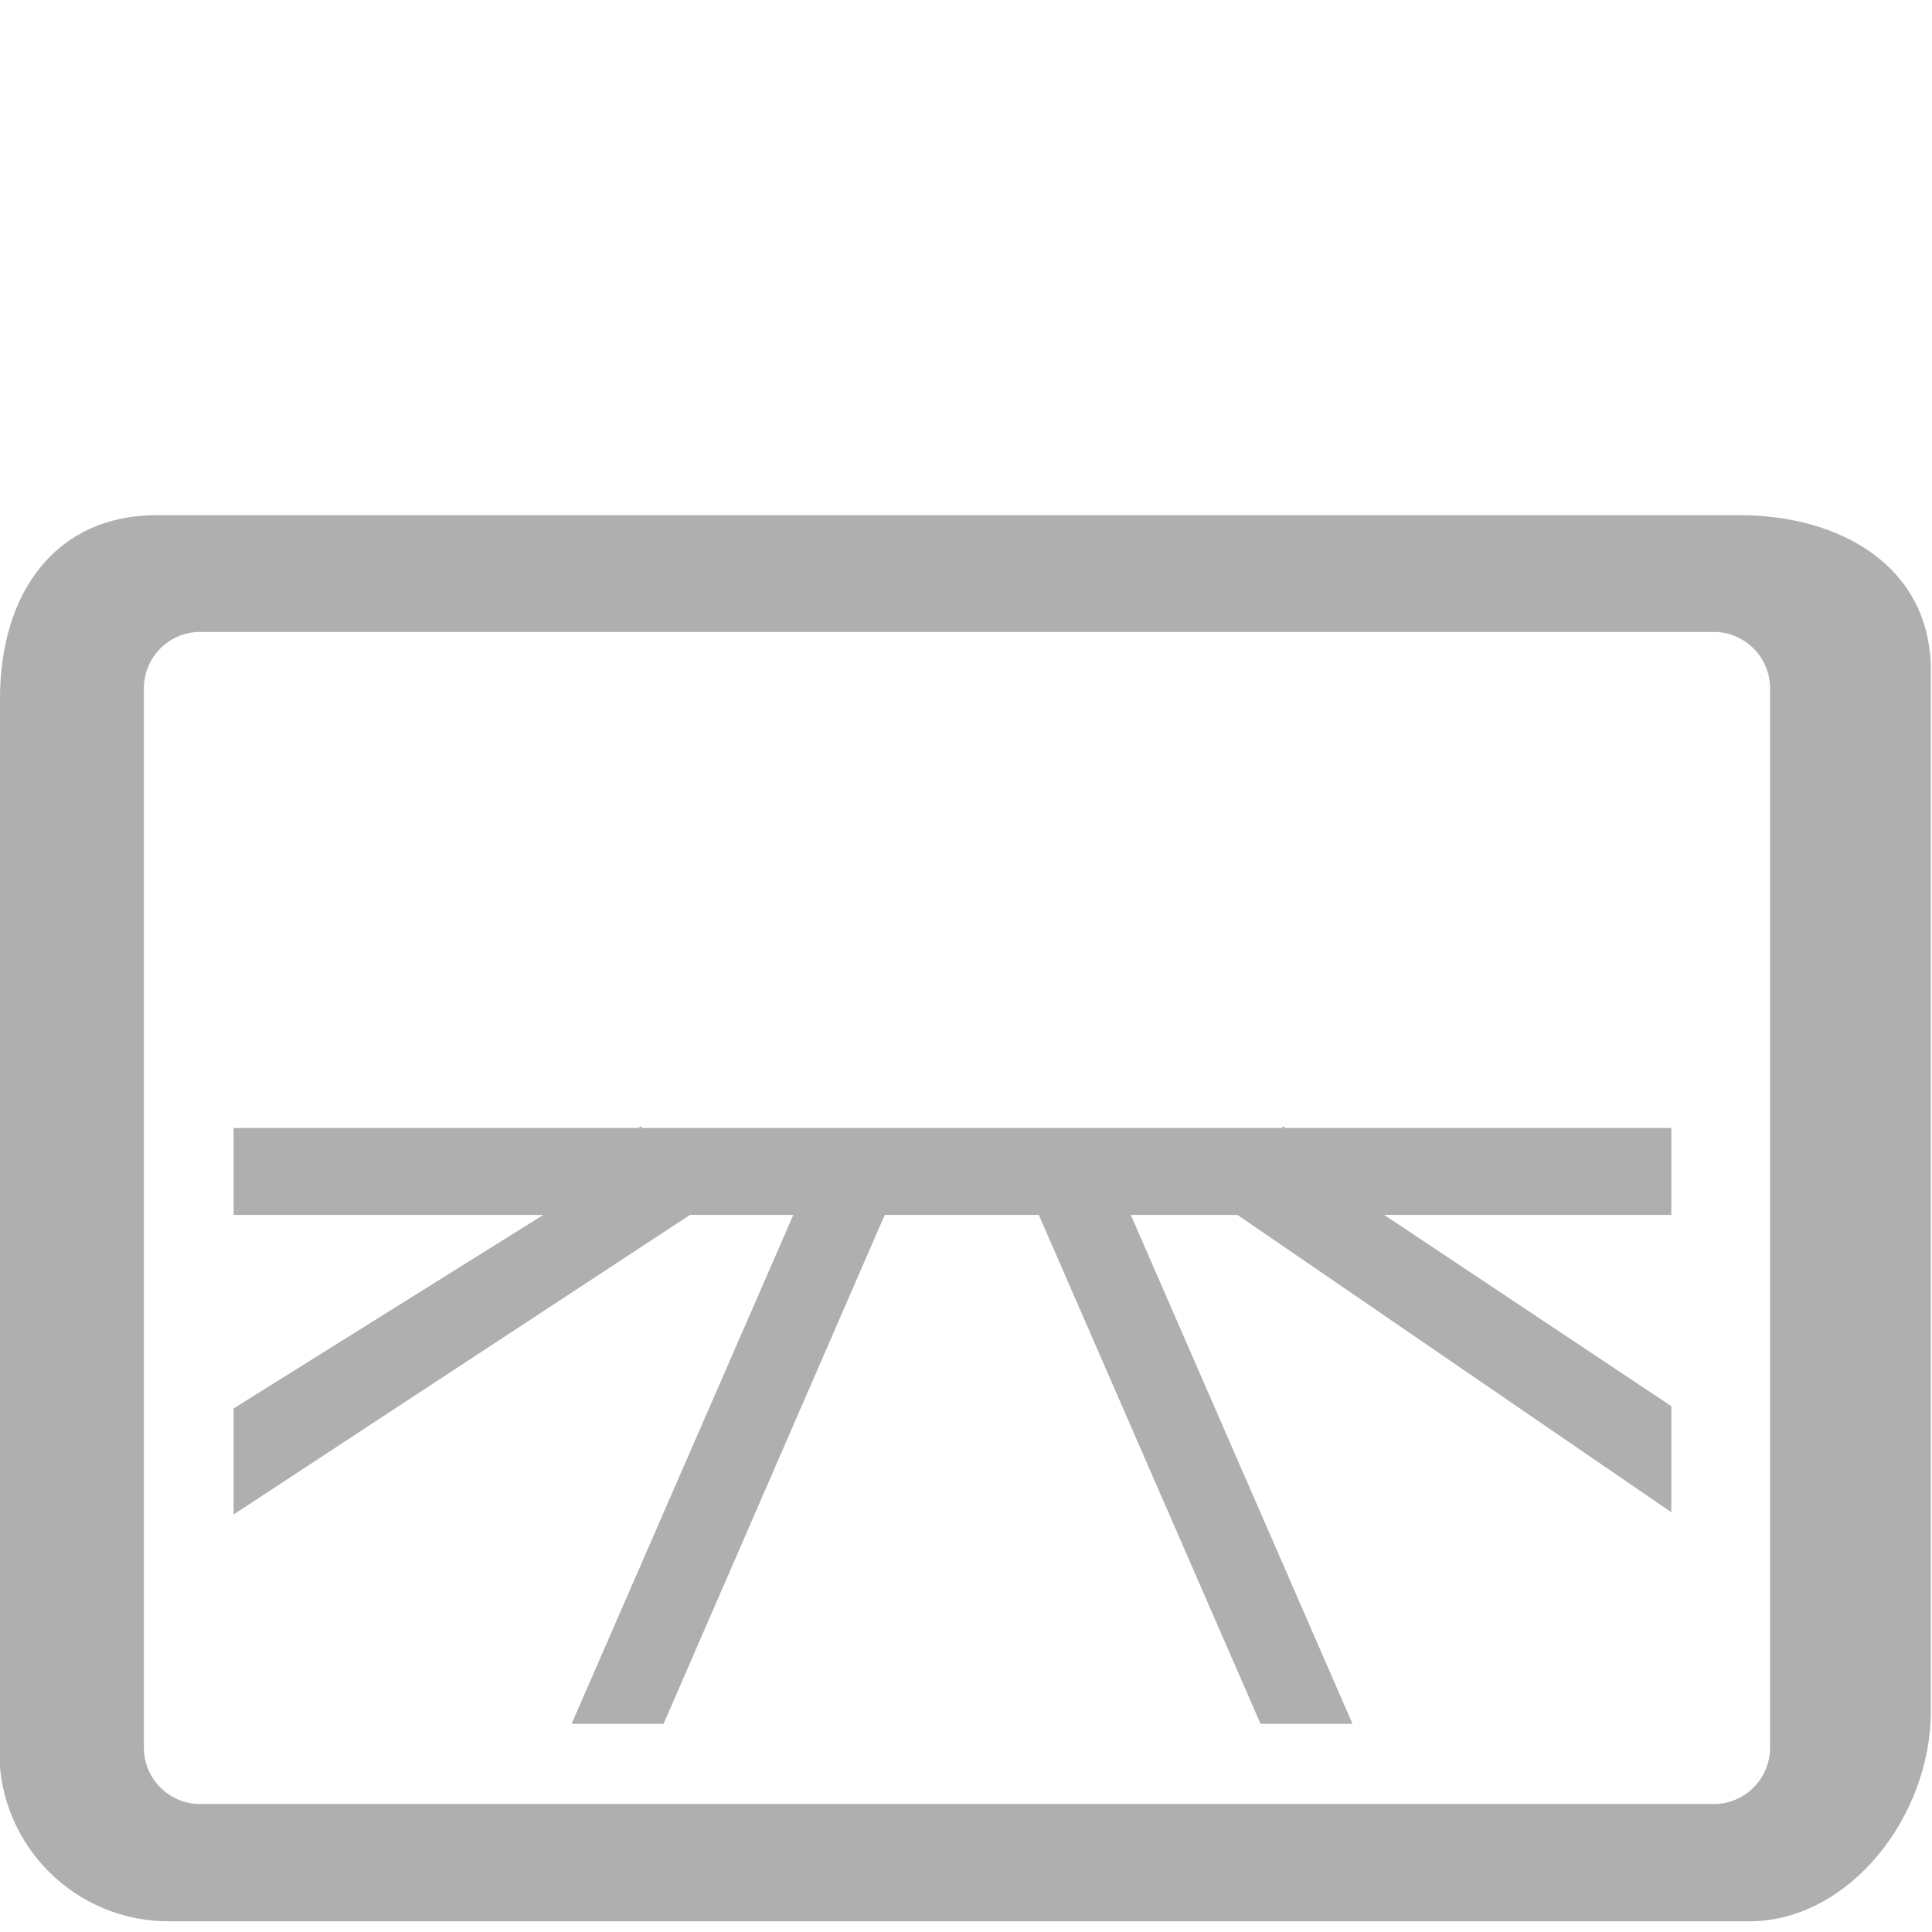 <?xml version="1.0" encoding="UTF-8" standalone="no"?>
<!-- Generator: Adobe Illustrator 13.0.0, SVG Export Plug-In . SVG Version: 6.00 Build 14948)  -->

<svg
   xmlns:dc="http://purl.org/dc/elements/1.1/"
   xmlns:cc="http://creativecommons.org/ns#"
   xmlns:rdf="http://www.w3.org/1999/02/22-rdf-syntax-ns#"
   xmlns:svg="http://www.w3.org/2000/svg"
   xmlns="http://www.w3.org/2000/svg"
   xmlns:sodipodi="http://sodipodi.sourceforge.net/DTD/sodipodi-0.dtd"
   xmlns:inkscape="http://www.inkscape.org/namespaces/inkscape"
   version="1.1"
   id="Layer_1"
   x="0px"
   y="0px"
   width="150px"
   height="150px"
   viewBox="0 0 150 150"
   enable-background="new 0 0 150 150"
   xml:space="preserve"
   inkscape:version="0.91 r13725"
   sodipodi:docname="myview-i.svg"><defs
     id="defs43" /><sodipodi:namedview
     pagecolor="#ffffff"
     bordercolor="#666666"
     borderopacity="1"
     objecttolerance="10"
     gridtolerance="10"
     guidetolerance="10"
     inkscape:pageopacity="0"
     inkscape:pageshadow="2"
     inkscape:window-width="668"
     inkscape:window-height="480"
     id="namedview41"
     showgrid="false"
     inkscape:zoom="1.5733333"
     inkscape:cx="75"
     inkscape:cy="75"
     inkscape:window-x="40"
     inkscape:window-y="107"
     inkscape:window-maximized="0"
     inkscape:current-layer="Layer_1" /><title
     id="title33">Asset 3</title><g
     id="Layer_2"
     transform="translate(0,20)"><g
       id="Layer_1-2"><path
         d="M 135.105,20 12.135,20 C 4.381,20 0,25.958 0,34.238 l 0,80.608 c -0.653,7.229 4.677,13.618 11.906,14.271 0.411,0.037 0.824,0.055 1.236,0.053 l 122.664,0 c 7.709,0 14.105,-8.061 14.105,-16.34 l 0,-80.607 C 150,23.943 142.815,20 135.105,20 Z m 2.322,95.678 c 0.005,2.32 -1.802,4.241 -4.118,4.381 l -118.02,0 c -2.316,-0.14 -4.122,-2.061 -4.118,-4.381 l 0,-82.229 c -0.004,-2.32 1.802,-4.242 4.118,-4.381 l 118.02,0 c 2.316,0.139 4.123,2.061 4.118,4.381 l 0,82.229 z"
         id="path37"
         inkscape:connector-curvature="0"
         style="fill:#afafaf" /><polygon
         points="129.761,74.322 129.761,67.576 99.795,67.576 99.62,67.444 99.533,67.576 49.854,67.576 49.767,67.444 49.547,67.576 18.137,67.576 18.137,74.322 42.188,74.322 18.137,89.349 18.137,97.584 53.578,74.322 61.595,74.322 44.378,113.838 51.519,113.838 68.691,74.322 80.651,74.322 97.868,113.838 105.009,113.838 87.792,74.322 96.072,74.322 129.761,97.41 129.761,89.174 107.462,74.322 "
         id="polygon39"
         style="fill:#afafaf" /></g></g></svg>